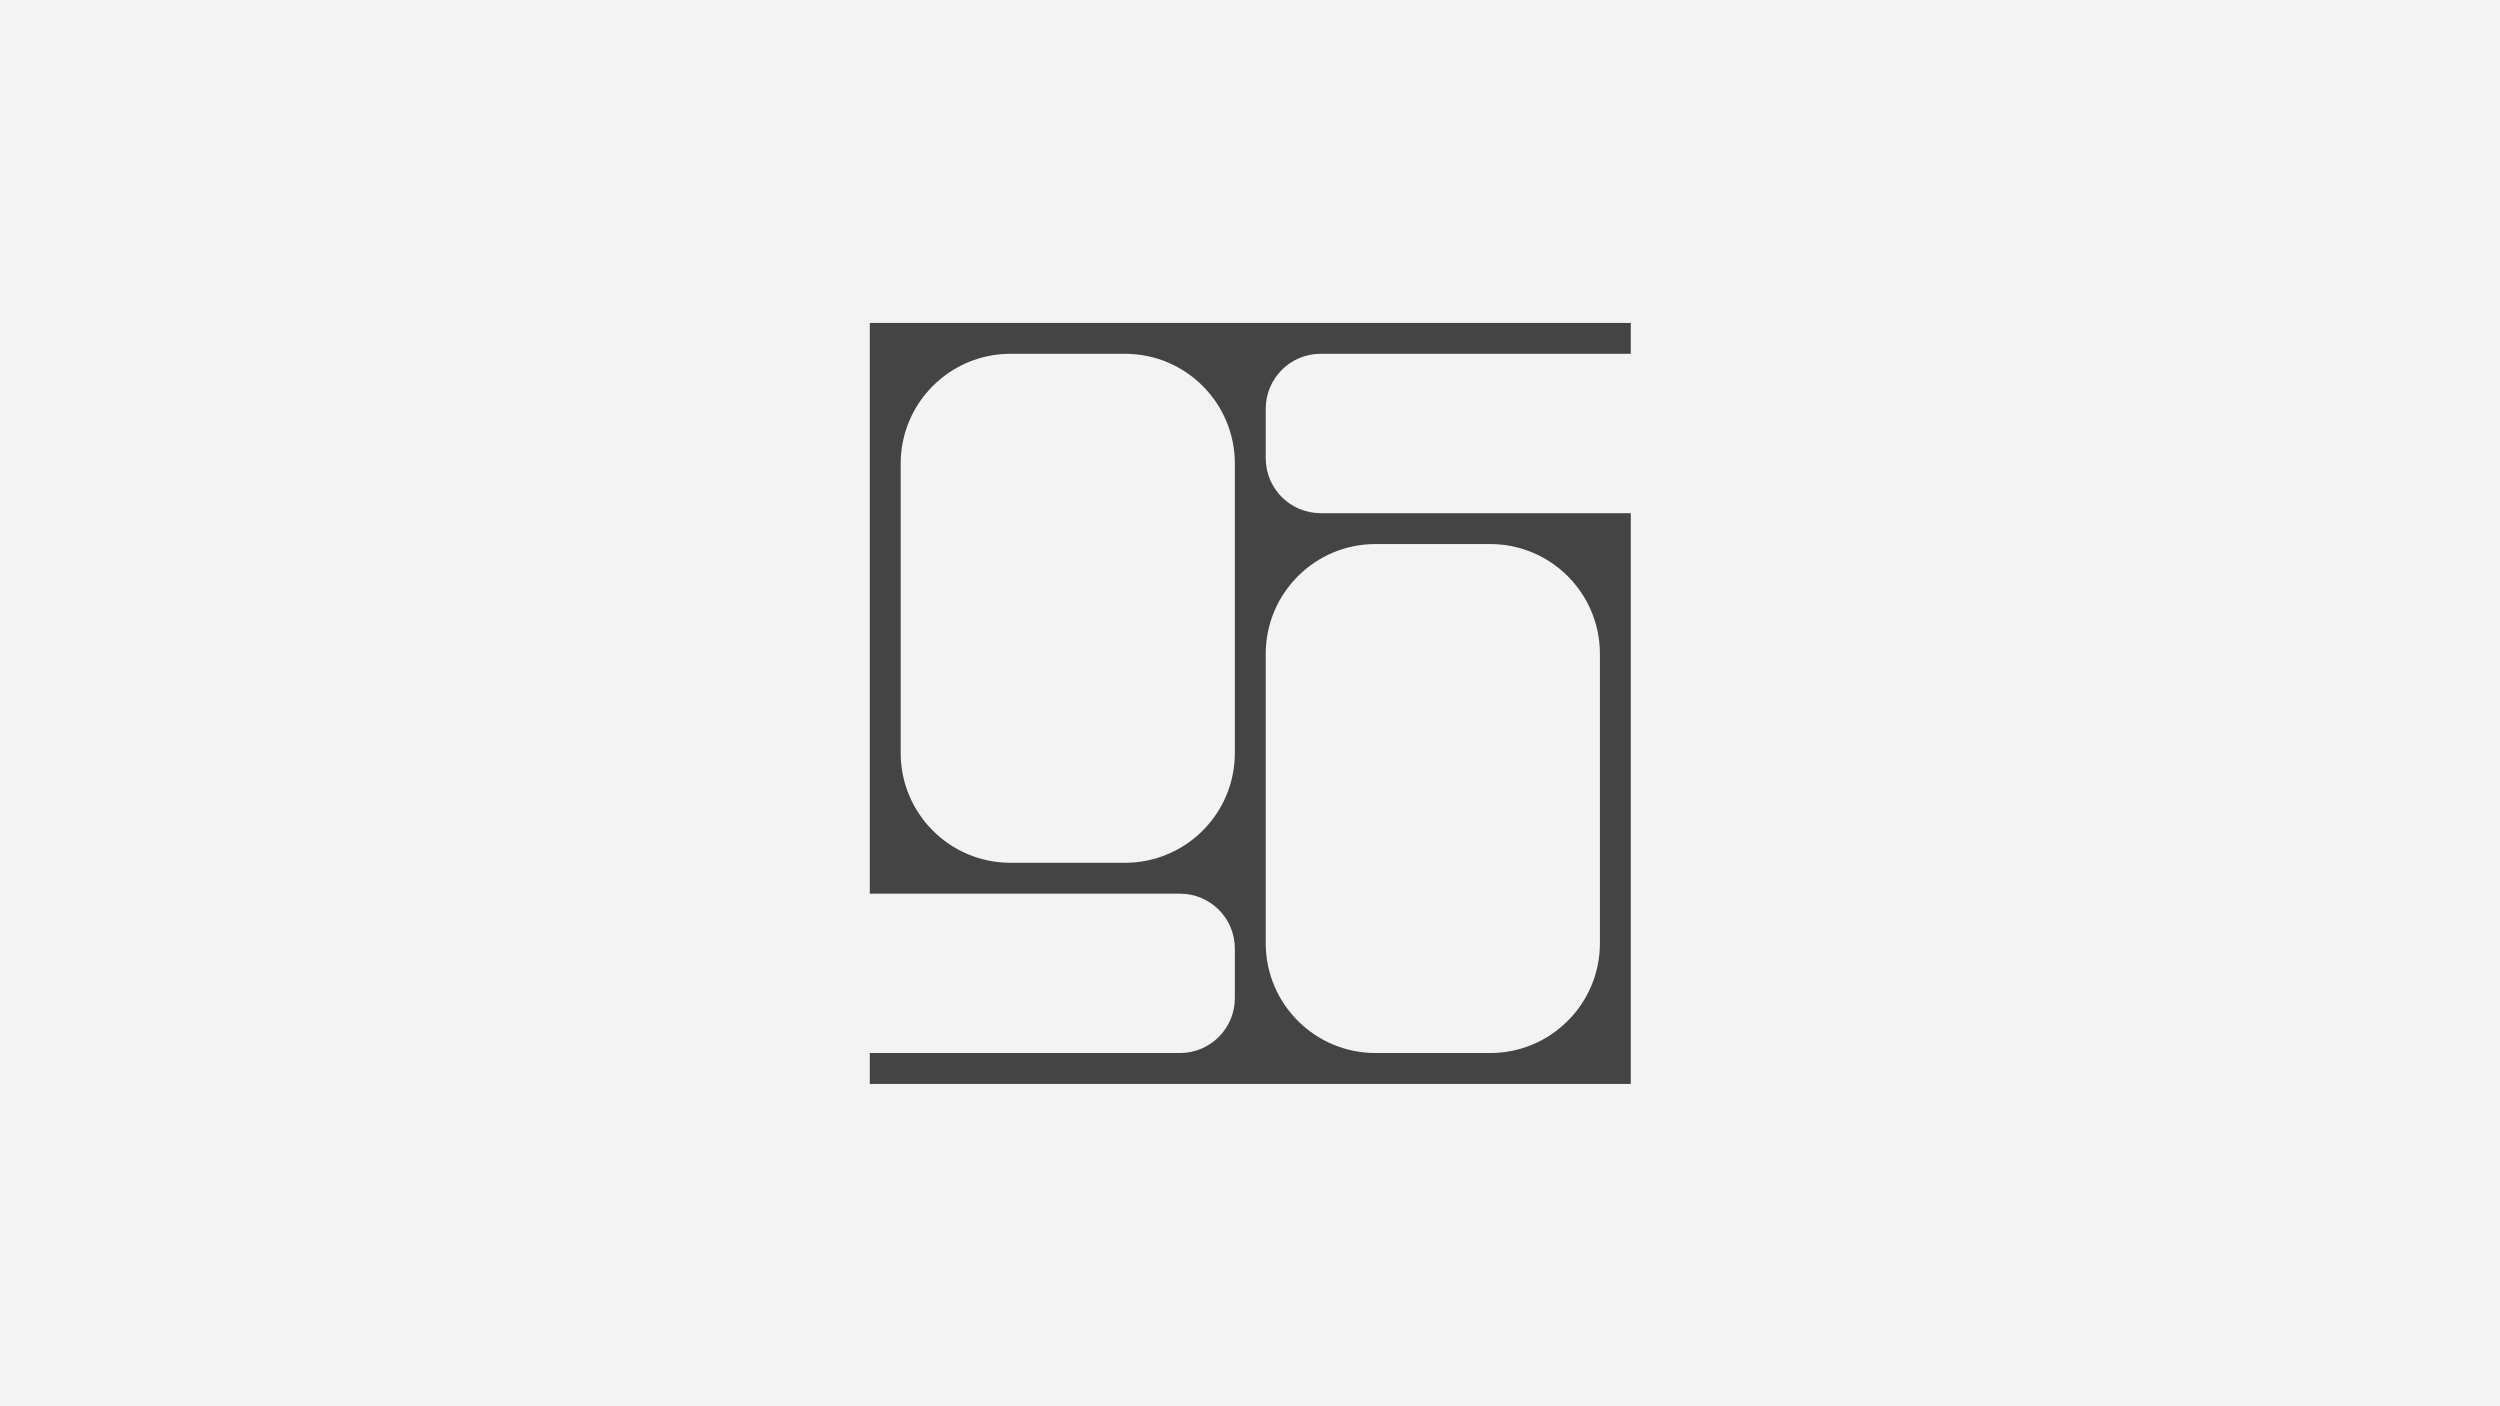 <svg width="1920" height="1080" viewBox="0 0 1920 1080" fill="none" xmlns="http://www.w3.org/2000/svg">
<rect x="0" y="0" width="1920" height="1080" fill="#808080" stroke="none"/>
<g clip-path="url(#clip0_653_56)">
<rect width="1920" height="1080" fill="#F3F3F3"/>
<path d="M1252.45 271.716V248H668V686.332H906.204C929.489 686.332 948.365 705.208 948.365 728.493V766.568C948.365 789.853 929.489 808.729 906.204 808.729H668V832.445H1252.45V394.113H1014.24C990.958 394.113 972.082 375.237 972.082 351.952V313.877C972.082 290.592 990.958 271.716 1014.24 271.716H1252.45ZM1228.73 502.151V724.407C1228.73 770.977 1190.98 808.729 1144.41 808.729H1056.4C1009.83 808.729 972.082 770.977 972.082 724.407V502.151C972.082 455.581 1009.83 417.829 1056.4 417.829H1144.41C1190.98 417.829 1228.73 455.581 1228.73 502.151ZM864.044 662.615H776.041C729.471 662.615 691.719 624.863 691.719 578.293V356.038C691.719 309.468 729.471 271.716 776.041 271.716H864.044C910.614 271.716 948.366 309.468 948.366 356.038V578.294C948.366 624.864 910.614 662.616 864.044 662.616V662.615Z" fill="#444444"/>
</g>
<defs>
<clipPath id="clip0_653_56">
<rect width="1920" height="1080" fill="white"/>
</clipPath>
</defs>
</svg>
